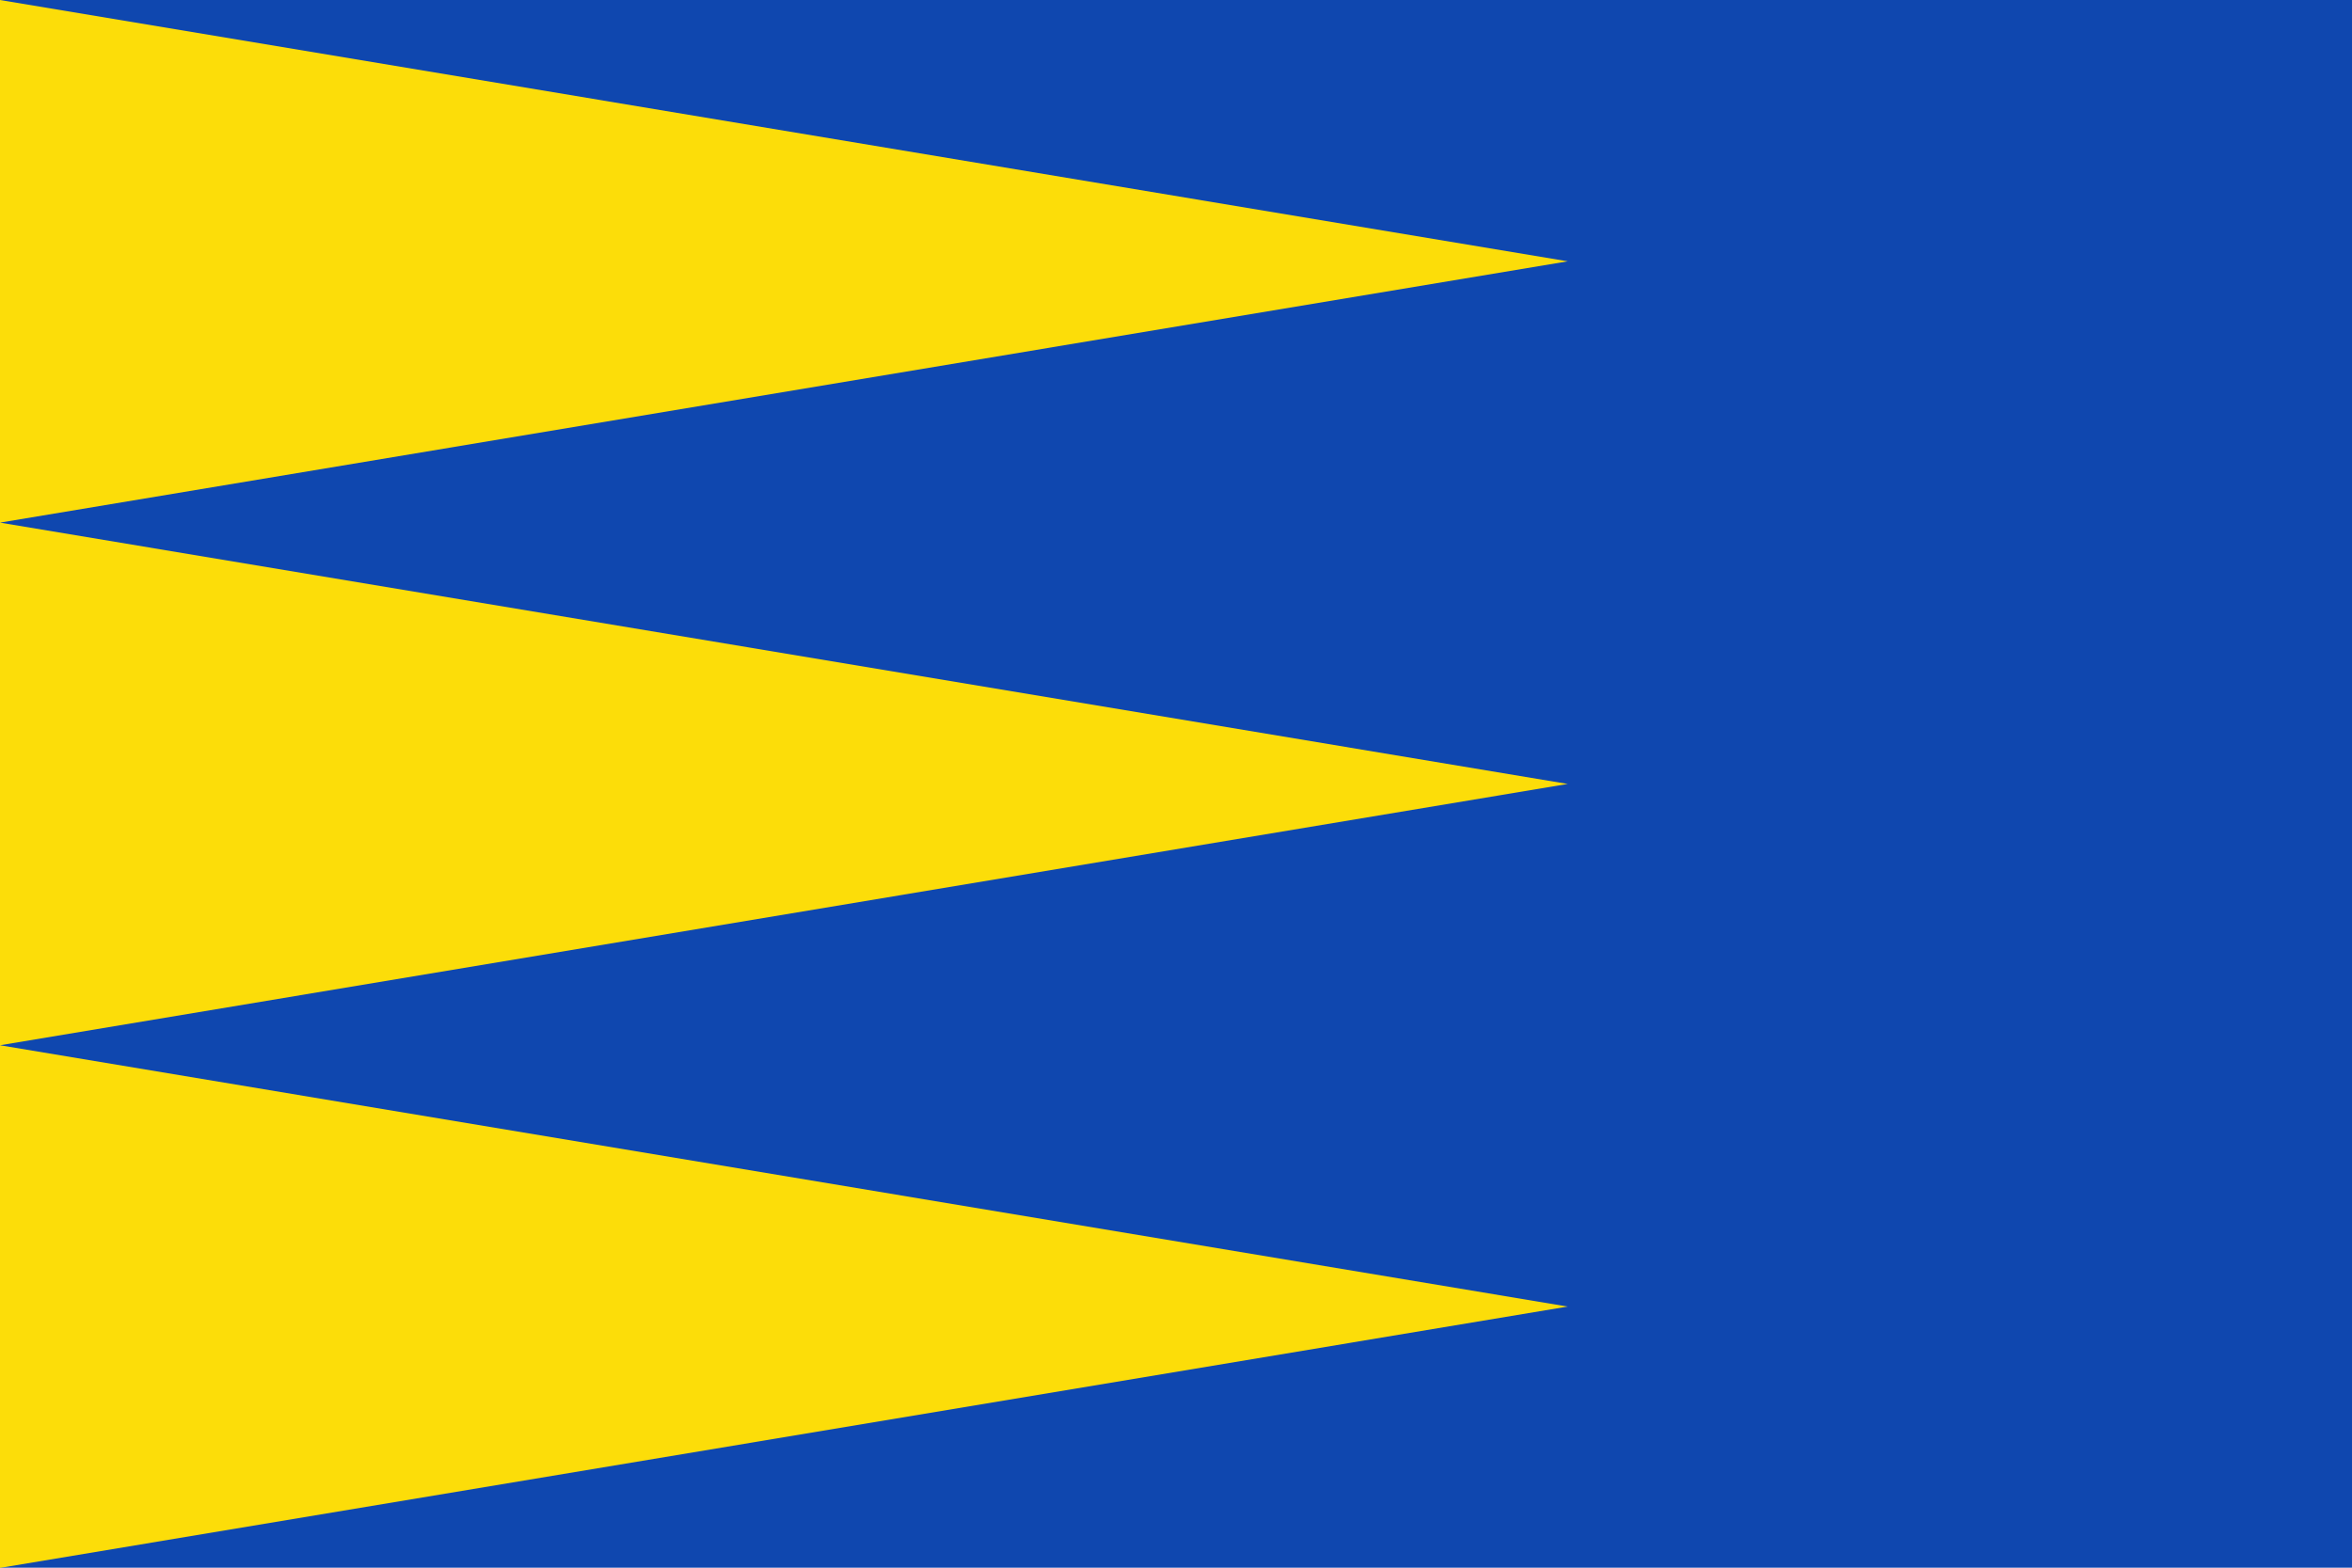 <svg height="400" width="600" xmlns="http://www.w3.org/2000/svg"><path d="m0 0h600v400h-600z" fill="#0f47af"/><path d="m0 0 189 35-189 35 189 35-189 35 189 35-189 35z" fill="#fcdd09" transform="scale(2.116 1.905)"/></svg>